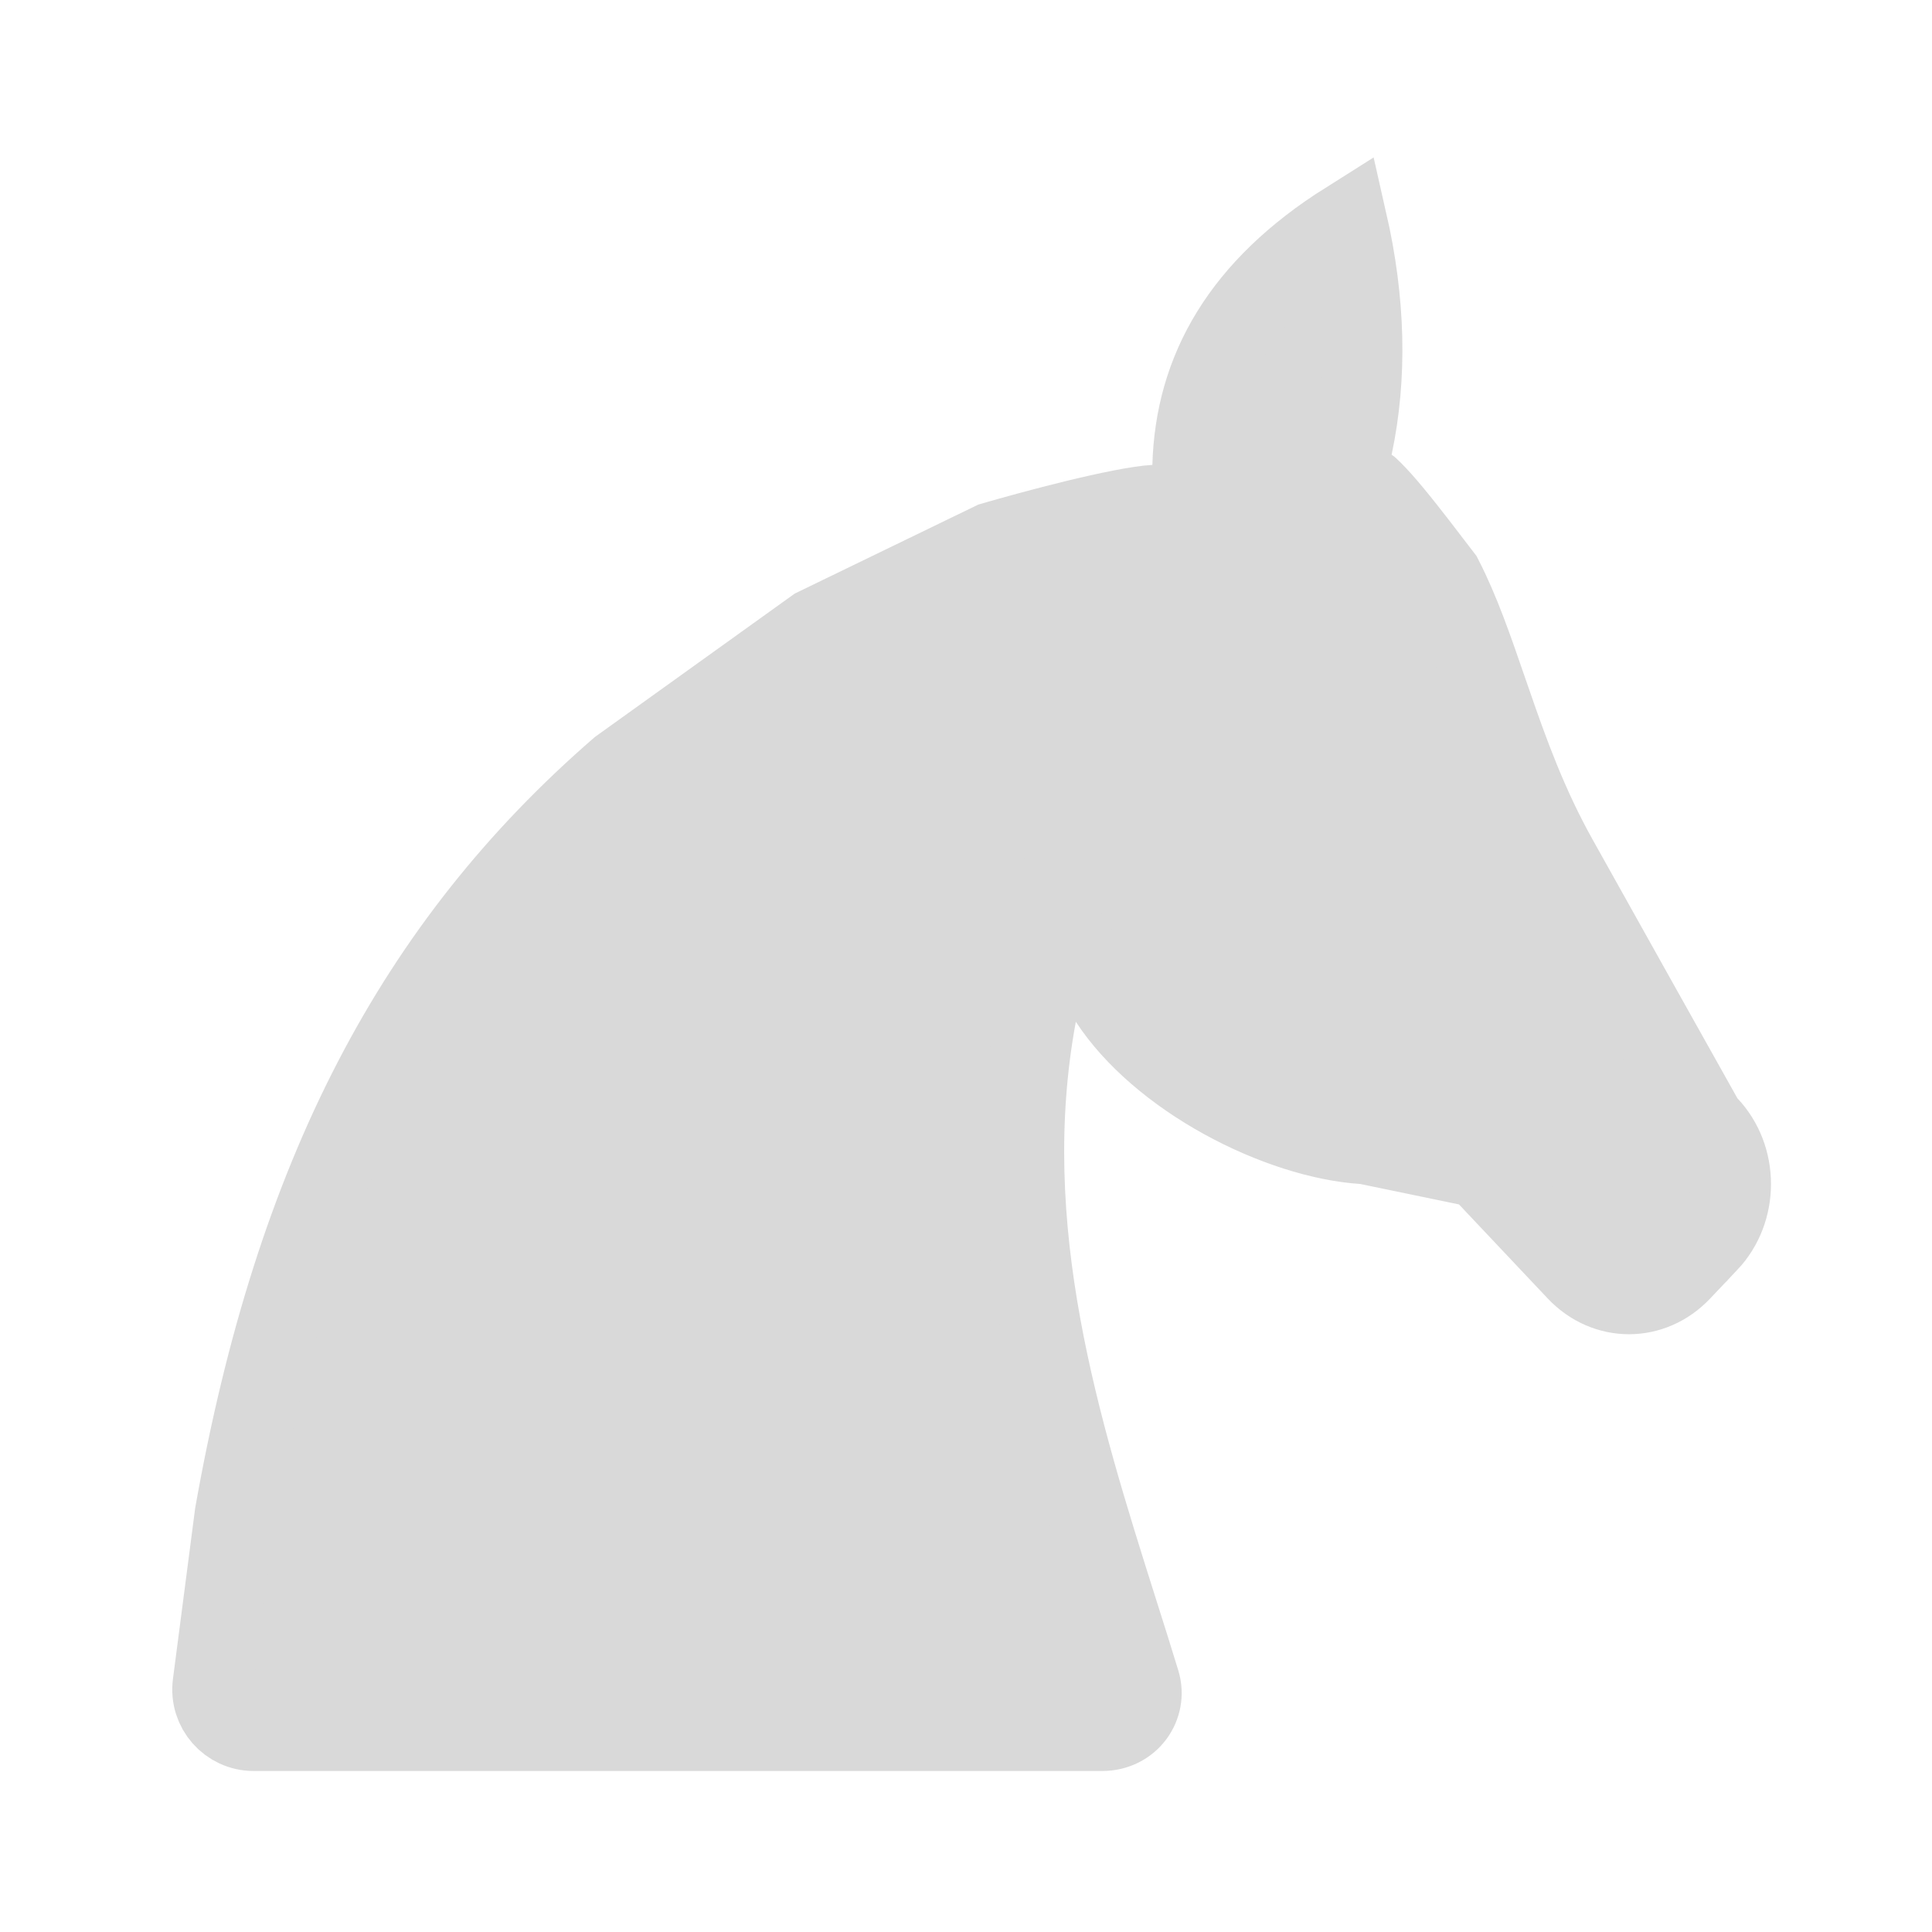 <svg width="24" height="24" viewBox="0 0 24 24" fill="none" xmlns="http://www.w3.org/2000/svg">
<path d="M2.919 18.809C3.667 14.593 5.166 11.747 7.7 9.548L10.129 7.805L12.334 6.736C12.582 6.664 12.967 6.558 13.35 6.464C13.769 6.362 14.143 6.286 14.345 6.274L14.802 6.246L14.815 5.789C14.848 4.592 15.433 3.574 16.733 2.755C16.958 3.743 16.983 4.673 16.798 5.545L16.729 5.866L16.997 6.056C16.997 6.056 16.997 6.056 16.997 6.056C16.998 6.057 17.002 6.06 17.012 6.068C17.021 6.077 17.034 6.088 17.05 6.104C17.081 6.135 17.119 6.175 17.163 6.224C17.25 6.322 17.35 6.443 17.451 6.571C17.552 6.698 17.651 6.827 17.738 6.941C17.752 6.959 17.766 6.978 17.78 6.996C17.832 7.064 17.88 7.127 17.918 7.176C18.132 7.593 18.291 8.055 18.473 8.584C18.491 8.637 18.51 8.691 18.529 8.745C18.736 9.345 18.975 10.008 19.348 10.674C19.348 10.674 19.348 10.674 19.348 10.674L20.322 12.416L20.322 12.416L21.145 13.885L21.175 13.939L21.217 13.984C21.594 14.382 21.594 15.033 21.218 15.432C21.218 15.432 21.218 15.432 21.217 15.432L20.881 15.787L20.881 15.787C20.519 16.17 19.952 16.17 19.59 15.787L18.487 14.618L18.379 14.504L18.225 14.472L16.998 14.218L16.964 14.211L16.929 14.209C16.423 14.175 15.792 13.978 15.197 13.65C14.602 13.322 14.088 12.887 13.783 12.419L13.101 11.37L12.873 12.6C12.379 15.261 13.175 17.775 13.879 20.002C13.976 20.306 14.07 20.605 14.159 20.897C14.249 21.191 14.031 21.5 13.692 21.5H9.676H3.152C2.843 21.5 2.605 21.229 2.644 20.923L2.919 18.809Z" fill="#d9d9d9" stroke="#d9d9d9"/>
</svg>
